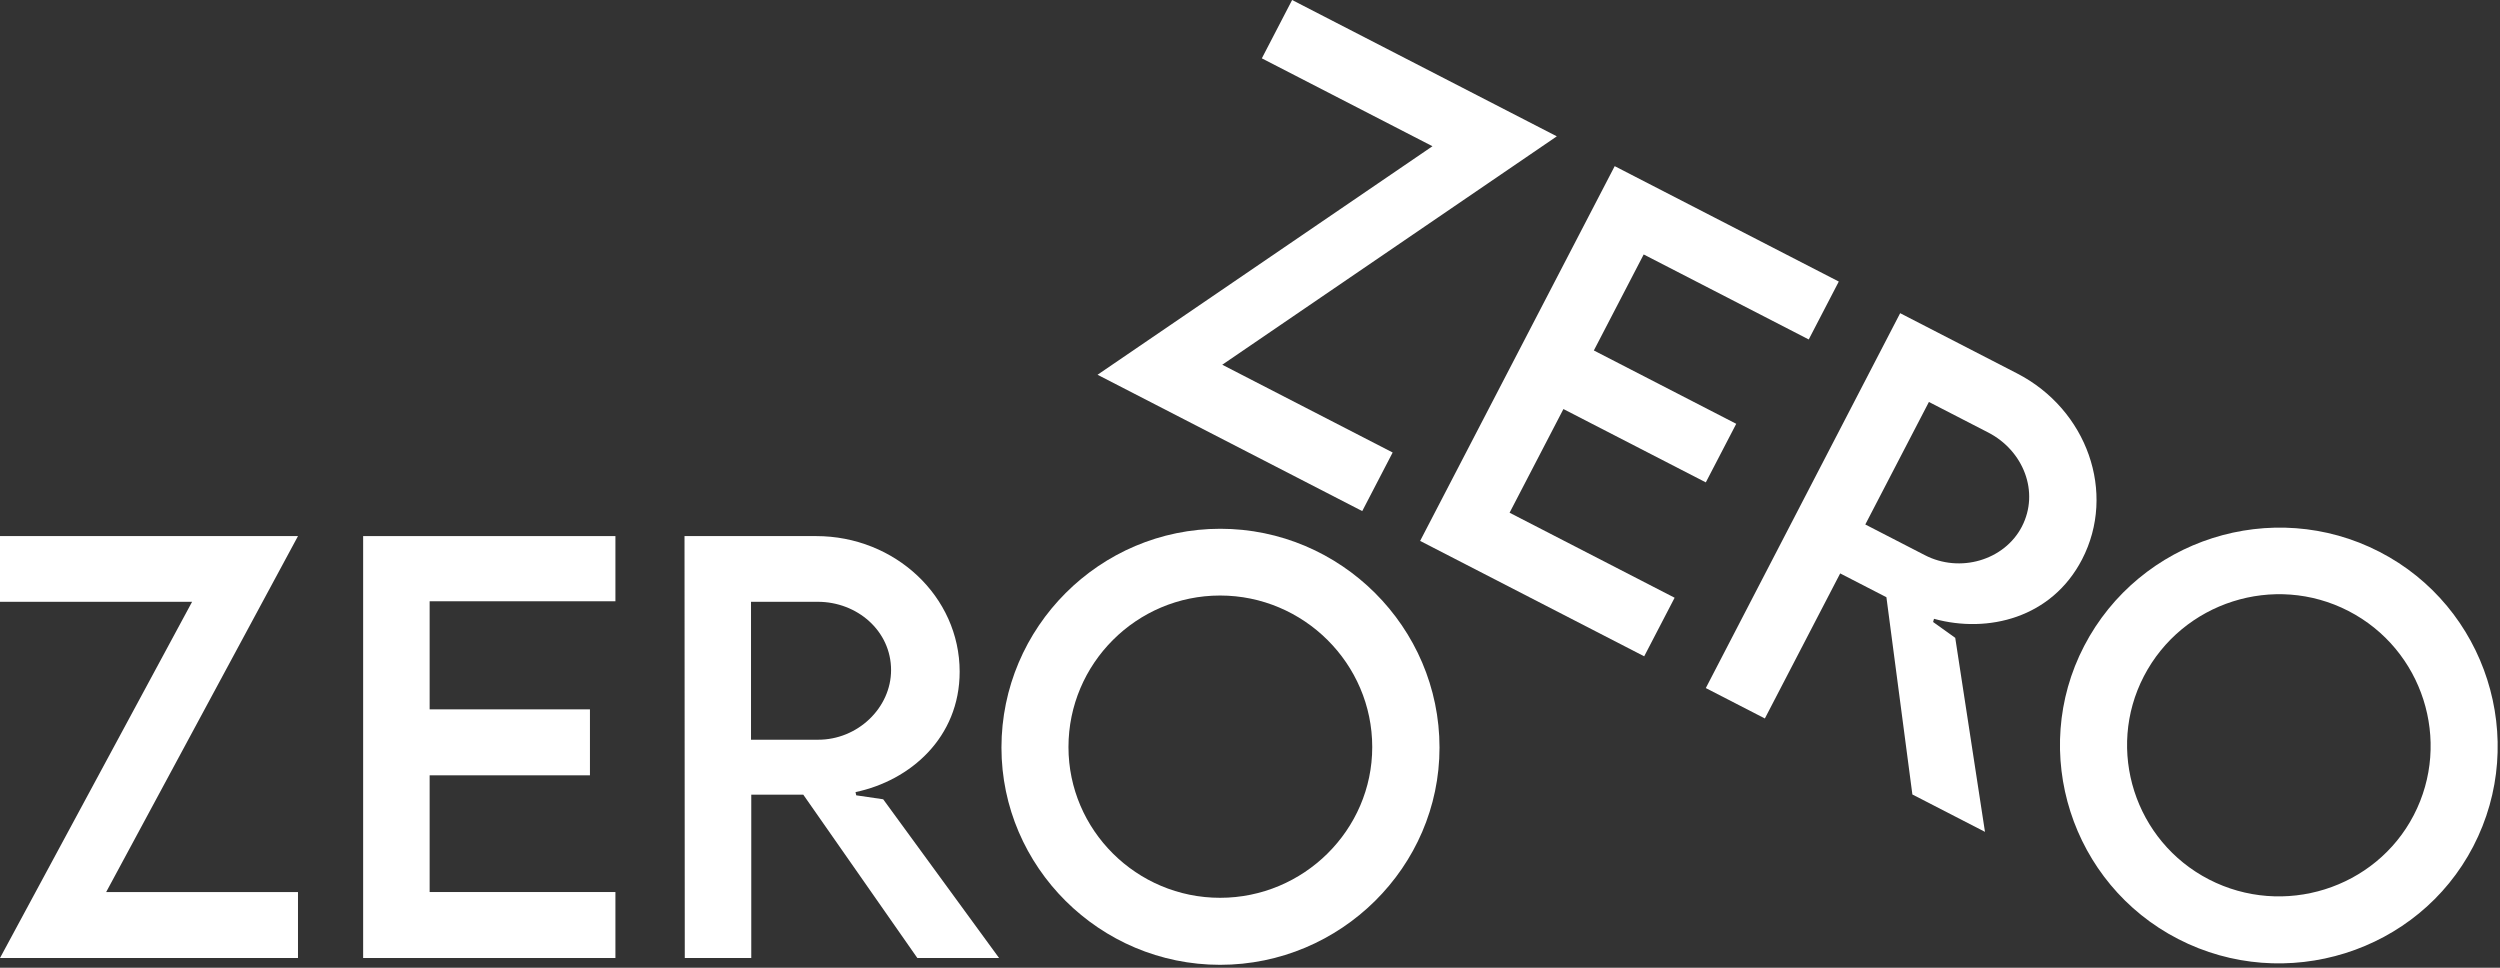 <svg width="124" height="48" viewBox="0 0 124 48" fill="none" xmlns="http://www.w3.org/2000/svg">
<rect x="0" y="0" width="124" height="48" fill="#333333" stroke="none"/>
<g clip-path="url(#clip0_267_42)">
<path d="M71.05 7.253L62.587 2.894L64.089 0L77.218 6.762L60.624 18.091L69.076 22.444L67.567 25.35L54.438 18.588L71.05 7.253Z" fill="white"/>
<path d="M81.527 12.621L79.055 17.383L86.117 21.021L84.608 23.926L77.546 20.289L74.875 25.431L83.061 29.648L81.552 32.553L70.438 26.829L80.089 8.241L91.204 13.965L89.713 16.837L81.527 12.621Z" fill="white"/>
<path d="M95.459 27.529C97.214 28.446 99.42 27.785 100.282 26.125C101.18 24.395 100.351 22.346 98.615 21.452L95.674 19.937L92.519 26.014L95.459 27.529ZM94.854 39.406L93.566 29.622L91.273 28.441L87.537 35.636L84.608 34.128L94.248 15.534L100.048 18.522C103.522 20.311 104.986 24.441 103.268 27.751C101.761 30.653 98.603 31.429 95.926 30.693L95.882 30.851L96.98 31.637L98.455 41.26L94.854 39.406Z" fill="white"/>
<path d="M119.721 40.434C121.631 36.755 120.166 32.201 116.484 30.305C112.803 28.408 108.248 29.862 106.337 33.54C104.439 37.196 105.888 41.727 109.569 43.623C113.251 45.519 117.823 44.089 119.721 40.434ZM103.373 32.043C106.128 26.738 112.709 24.633 118.023 27.37C123.325 30.101 125.427 36.679 122.673 41.983C119.943 47.242 113.35 49.312 108.036 46.575C102.734 43.844 100.643 37.301 103.373 32.043Z" fill="white"/>
<path d="M9.528 29.849H0V26.59H14.78L5.266 44.245H14.78V47.517H0L9.528 29.849Z" fill="white"/>
<path d="M21.31 29.823V35.184H29.261V38.456H21.31V44.245H30.525V47.517H18.012V26.59H30.525V29.823H21.31Z" fill="white"/>
<path d="M40.56 36.69C42.541 36.703 44.197 35.107 44.197 33.237C44.197 31.29 42.515 29.849 40.56 29.849H37.25V36.69H40.56ZM45.5 47.517L39.843 39.416H37.263V47.517H33.965L33.952 26.59H40.482C44.393 26.59 47.599 29.589 47.599 33.315C47.599 36.583 45.151 38.717 42.434 39.288L42.469 39.448L43.806 39.644L49.554 47.517H45.5Z" fill="white"/>
<path d="M68.063 37.054C68.063 32.913 64.661 29.538 60.516 29.538C56.371 29.538 52.996 32.913 52.996 37.054C52.996 41.169 56.371 44.531 60.516 44.531C64.661 44.531 68.063 41.169 68.063 37.054ZM49.672 37.08C49.672 31.108 54.546 26.227 60.529 26.227C66.499 26.227 71.4 31.108 71.4 37.08C71.4 42.999 66.499 47.855 60.516 47.855C54.546 47.855 49.672 42.999 49.672 37.08Z" fill="white"/>
</g>
<defs>
<clipPath id="clip0_267_42">
<rect width="124" height="48" fill="white"/>
</clipPath>
</defs>
</svg>
